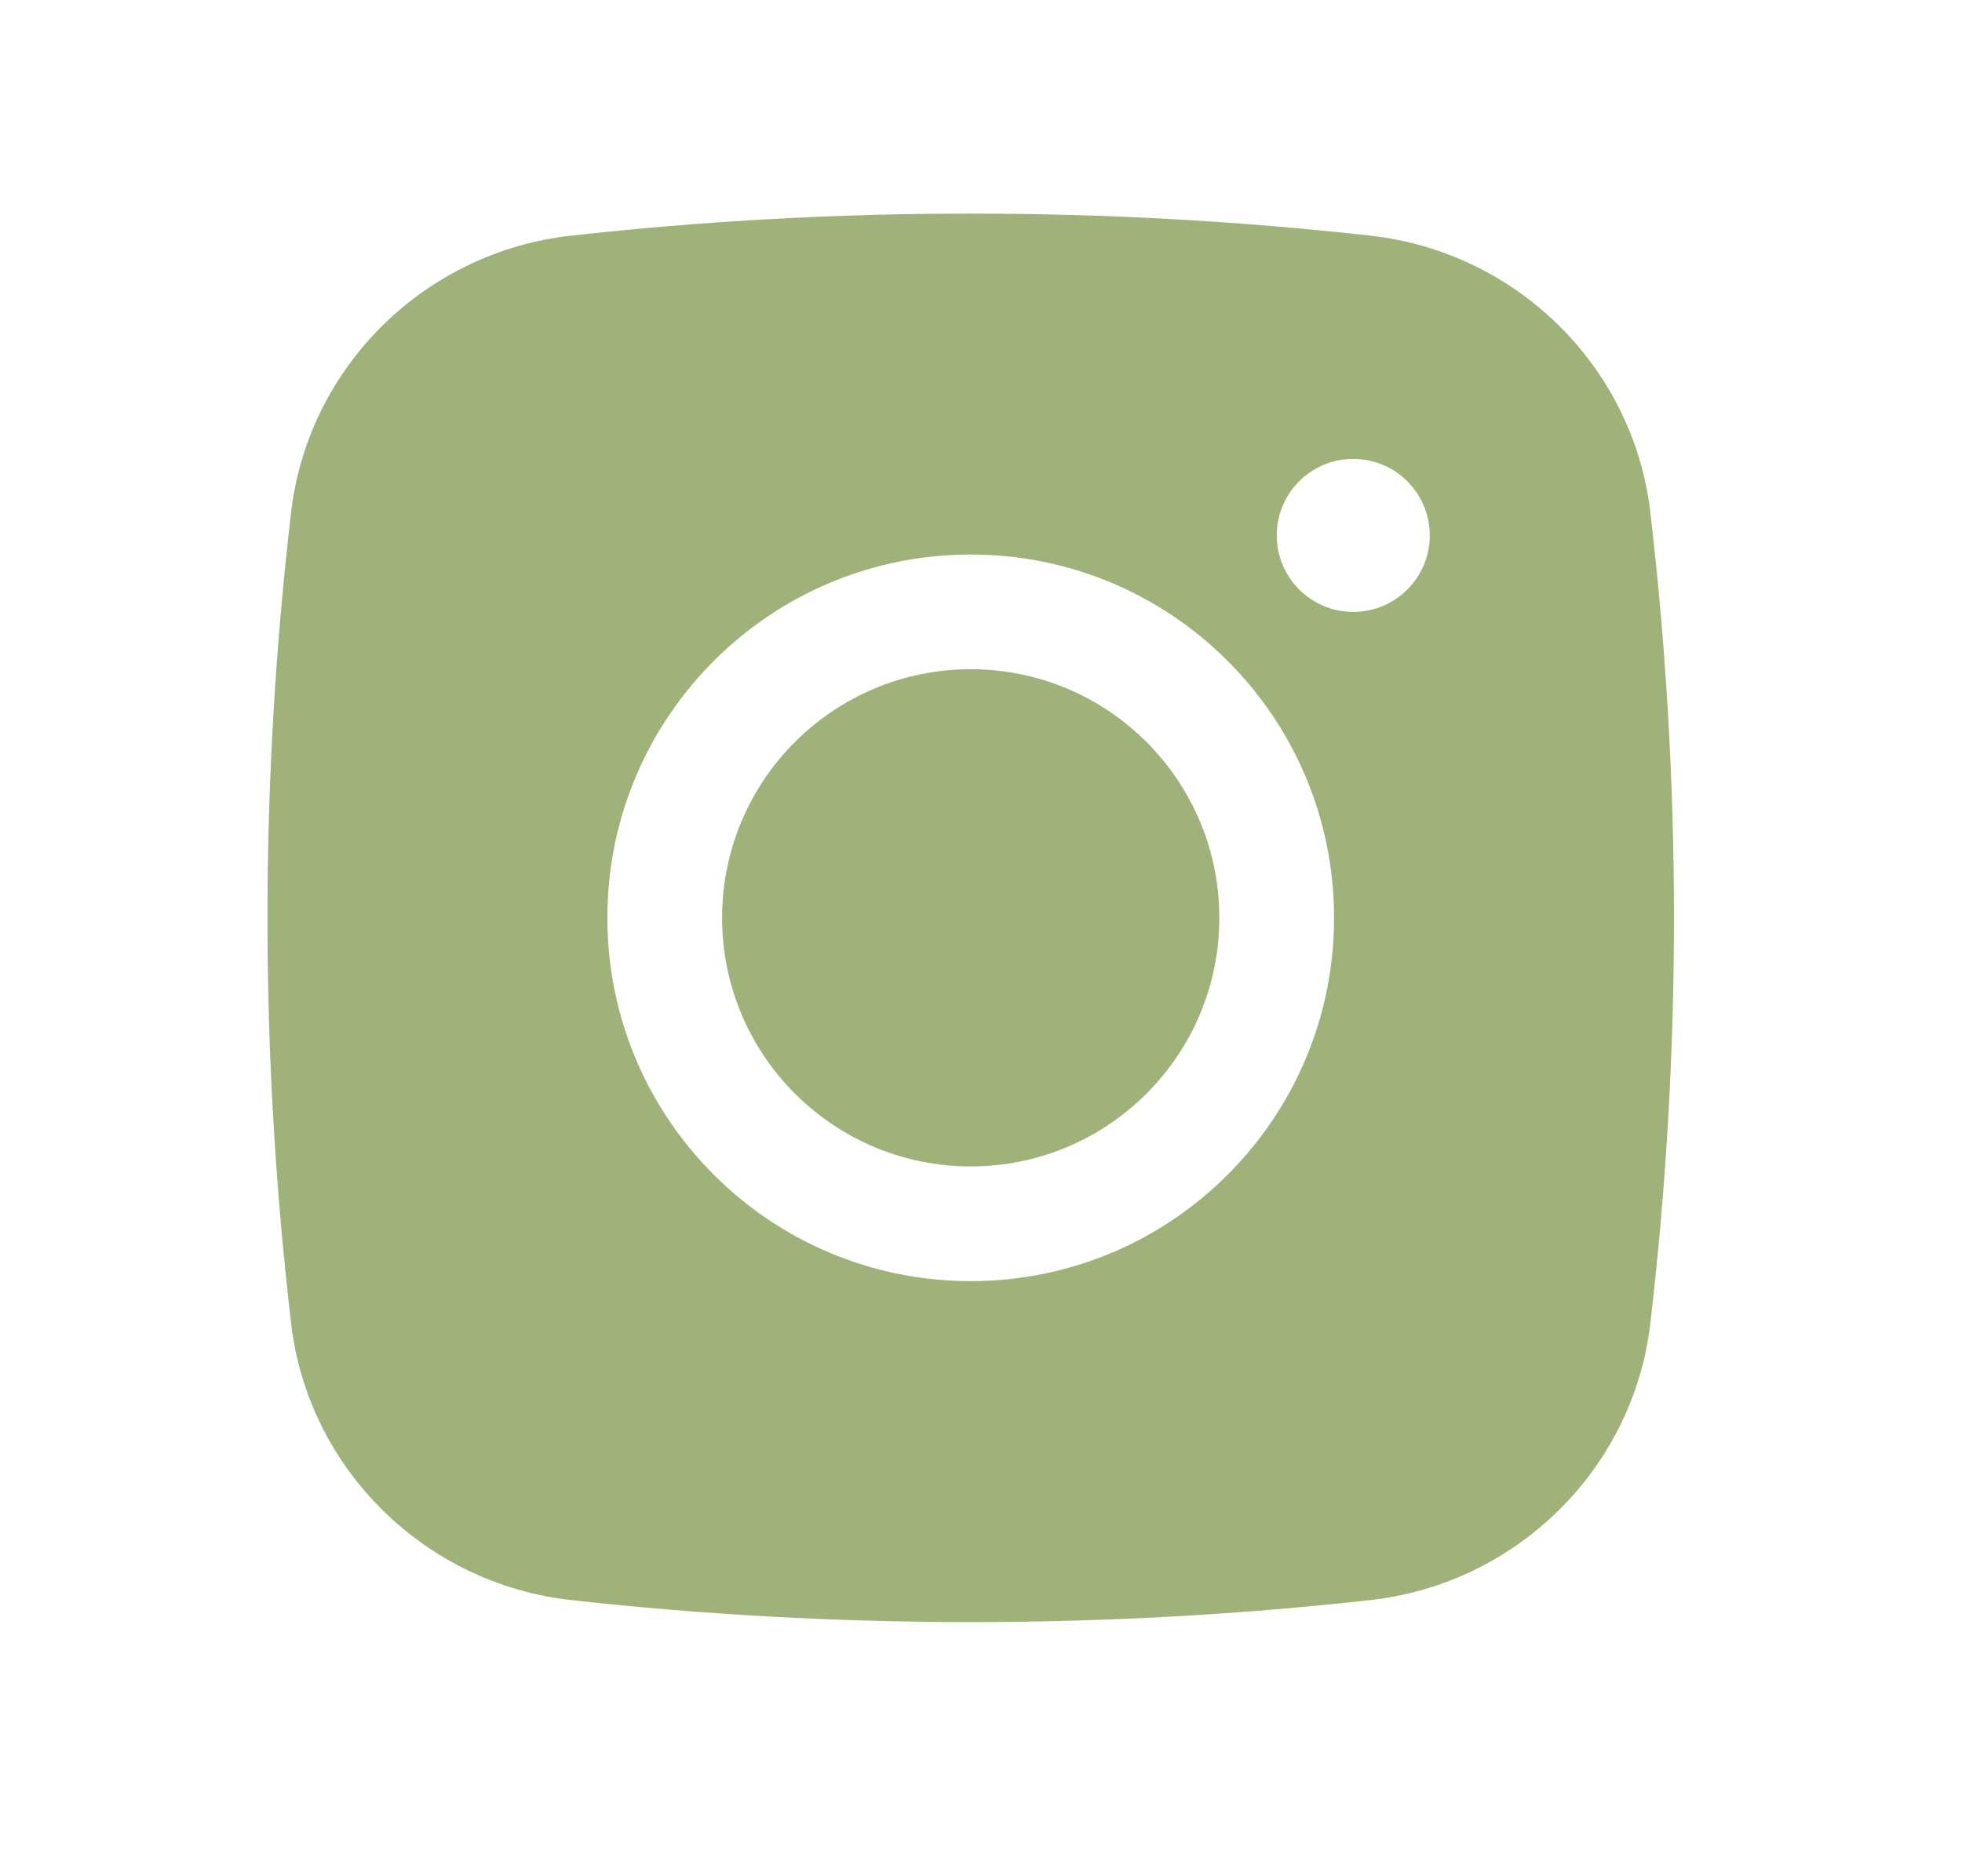<svg width="23" height="22" viewBox="0 0 23 22" fill="none" xmlns="http://www.w3.org/2000/svg">
<path d="M11.38 7.847C9.77 7.847 8.465 9.152 8.465 10.762C8.465 12.372 9.77 13.677 11.38 13.677C12.989 13.677 14.294 12.372 14.294 10.762C14.294 9.152 12.989 7.847 11.38 7.847Z" fill="#9EB279"/>
<path fill-rule="evenodd" clip-rule="evenodd" d="M6.689 2.764C9.781 2.418 12.978 2.418 16.07 2.764C17.773 2.954 19.146 4.295 19.346 6.004C19.716 9.165 19.716 12.359 19.346 15.52C19.146 17.229 17.773 18.57 16.07 18.761C12.978 19.106 9.781 19.106 6.689 18.761C4.986 18.57 3.613 17.229 3.413 15.52C3.043 12.359 3.043 9.165 3.413 6.004C3.613 4.295 4.986 2.954 6.689 2.764ZM15.864 5.381C15.368 5.381 14.967 5.783 14.967 6.278C14.967 6.773 15.368 7.175 15.864 7.175C16.359 7.175 16.761 6.773 16.761 6.278C16.761 5.783 16.359 5.381 15.864 5.381ZM7.12 10.762C7.12 8.409 9.027 6.502 11.38 6.502C13.732 6.502 15.639 8.409 15.639 10.762C15.639 13.115 13.732 15.022 11.38 15.022C9.027 15.022 7.12 13.115 7.12 10.762Z" fill="#9EB279"/>
</svg>

